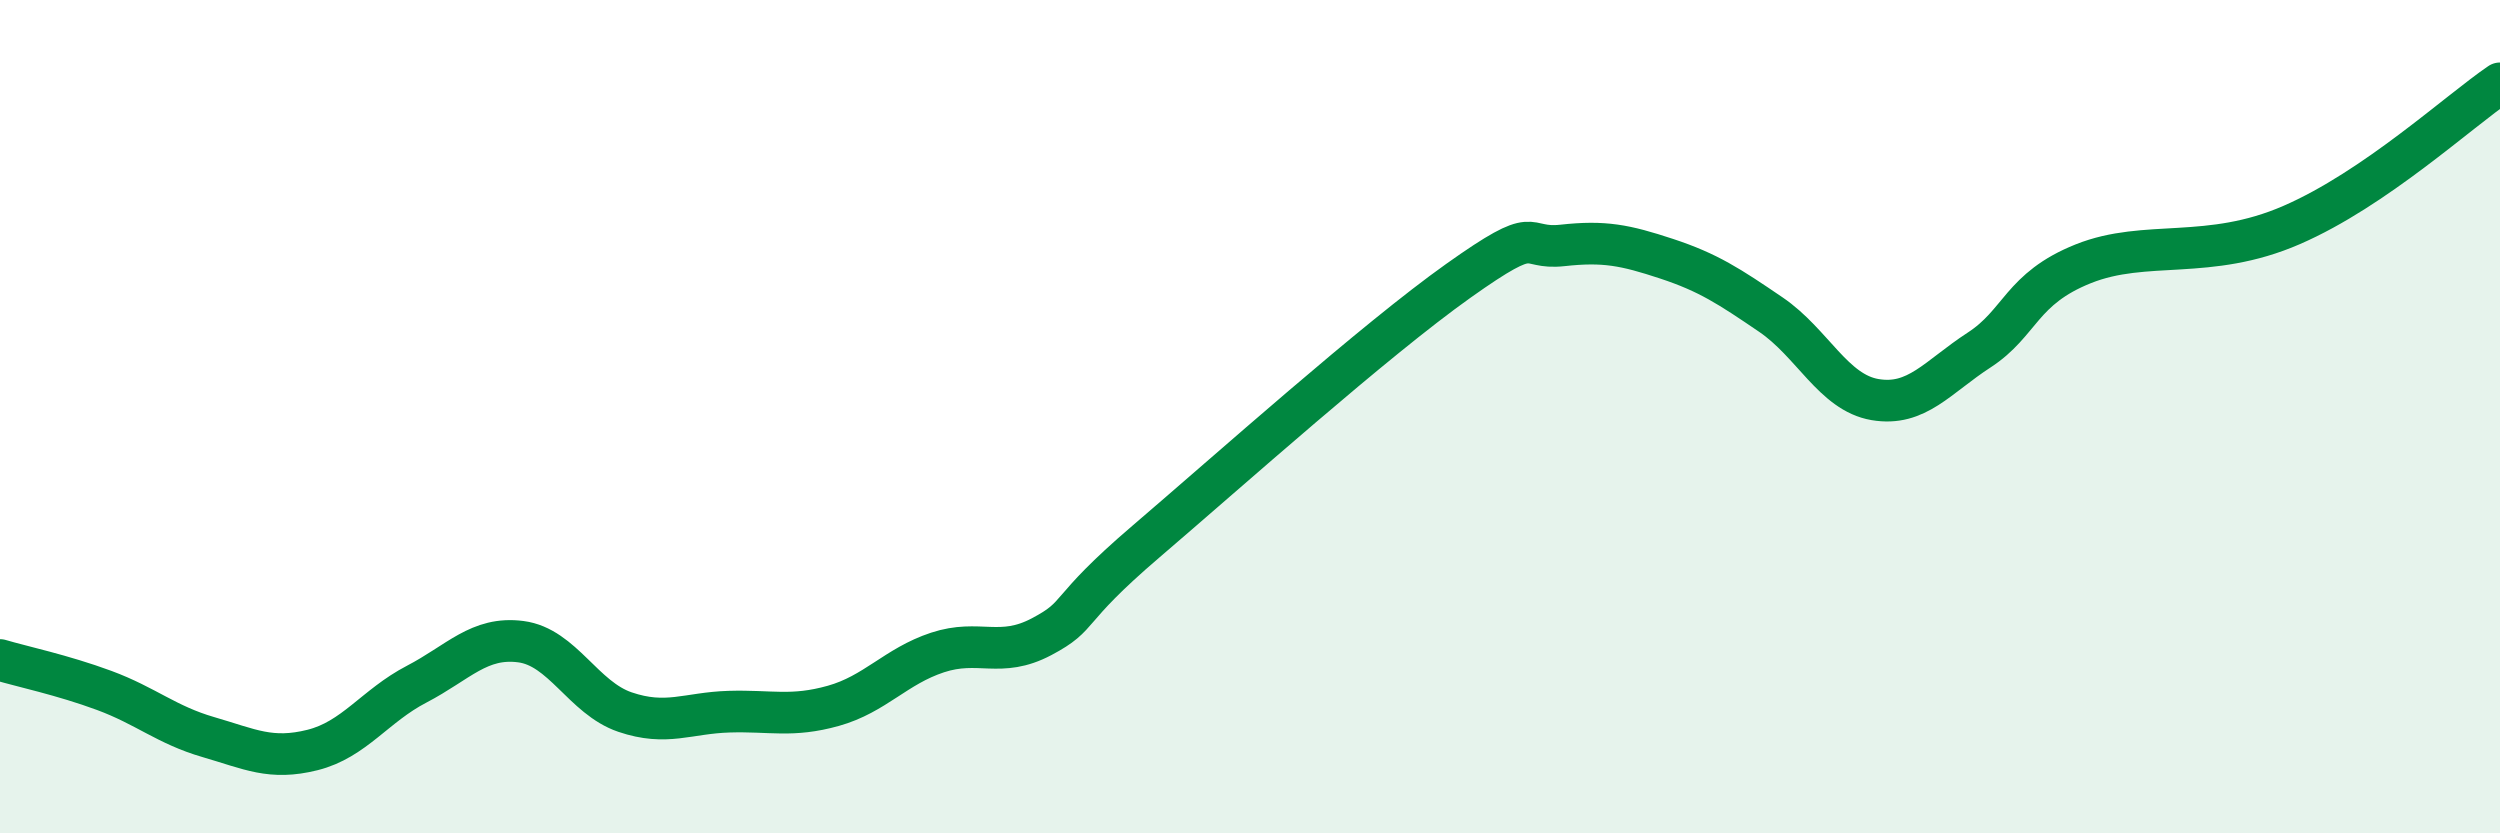 
    <svg width="60" height="20" viewBox="0 0 60 20" xmlns="http://www.w3.org/2000/svg">
      <path
        d="M 0,15.84 C 0.5,15.99 1.5,16.2 2.5,16.57 C 3.5,16.94 4,17.4 5,17.69 C 6,17.98 6.5,18.25 7.5,18 C 8.5,17.75 9,16.94 10,16.42 C 11,15.9 11.5,15.27 12.5,15.4 C 13.5,15.53 14,16.75 15,17.09 C 16,17.43 16.5,17.11 17.5,17.08 C 18.5,17.05 19,17.22 20,16.94 C 21,16.66 21.5,15.99 22.5,15.66 C 23.5,15.33 24,15.81 25,15.28 C 26,14.75 25.5,14.71 27.5,13 C 29.5,11.29 33,8.16 35,6.74 C 37,5.32 36.5,6 37.5,5.89 C 38.5,5.78 39,5.88 40,6.21 C 41,6.54 41.5,6.87 42.5,7.55 C 43.5,8.23 44,9.42 45,9.59 C 46,9.76 46.5,9.05 47.5,8.4 C 48.5,7.75 48.5,6.93 50,6.33 C 51.5,5.73 53,6.27 55,5.4 C 57,4.53 59,2.68 60,2L60 20L0 20Z"
        fill="#008740"
        opacity="0.1"
        stroke-linecap="round"
        stroke-linejoin="round"
      />
      <path
        d="M 0,15.84 C 0.5,15.99 1.5,16.2 2.5,16.57 C 3.5,16.94 4,17.4 5,17.69 C 6,17.98 6.5,18.25 7.5,18 C 8.5,17.75 9,16.94 10,16.42 C 11,15.9 11.5,15.27 12.5,15.4 C 13.5,15.53 14,16.75 15,17.09 C 16,17.43 16.5,17.11 17.5,17.08 C 18.5,17.05 19,17.22 20,16.94 C 21,16.66 21.5,15.99 22.5,15.66 C 23.5,15.33 24,15.81 25,15.28 C 26,14.75 25.5,14.71 27.5,13 C 29.5,11.29 33,8.16 35,6.74 C 37,5.32 36.5,6 37.5,5.89 C 38.5,5.78 39,5.88 40,6.21 C 41,6.54 41.5,6.87 42.5,7.55 C 43.5,8.23 44,9.42 45,9.59 C 46,9.76 46.5,9.05 47.5,8.4 C 48.5,7.75 48.5,6.93 50,6.33 C 51.5,5.73 53,6.27 55,5.4 C 57,4.53 59,2.68 60,2"
        stroke="#008740"
        stroke-width="1"
        fill="none"
        stroke-linecap="round"
        stroke-linejoin="round"
      />
    </svg>
  